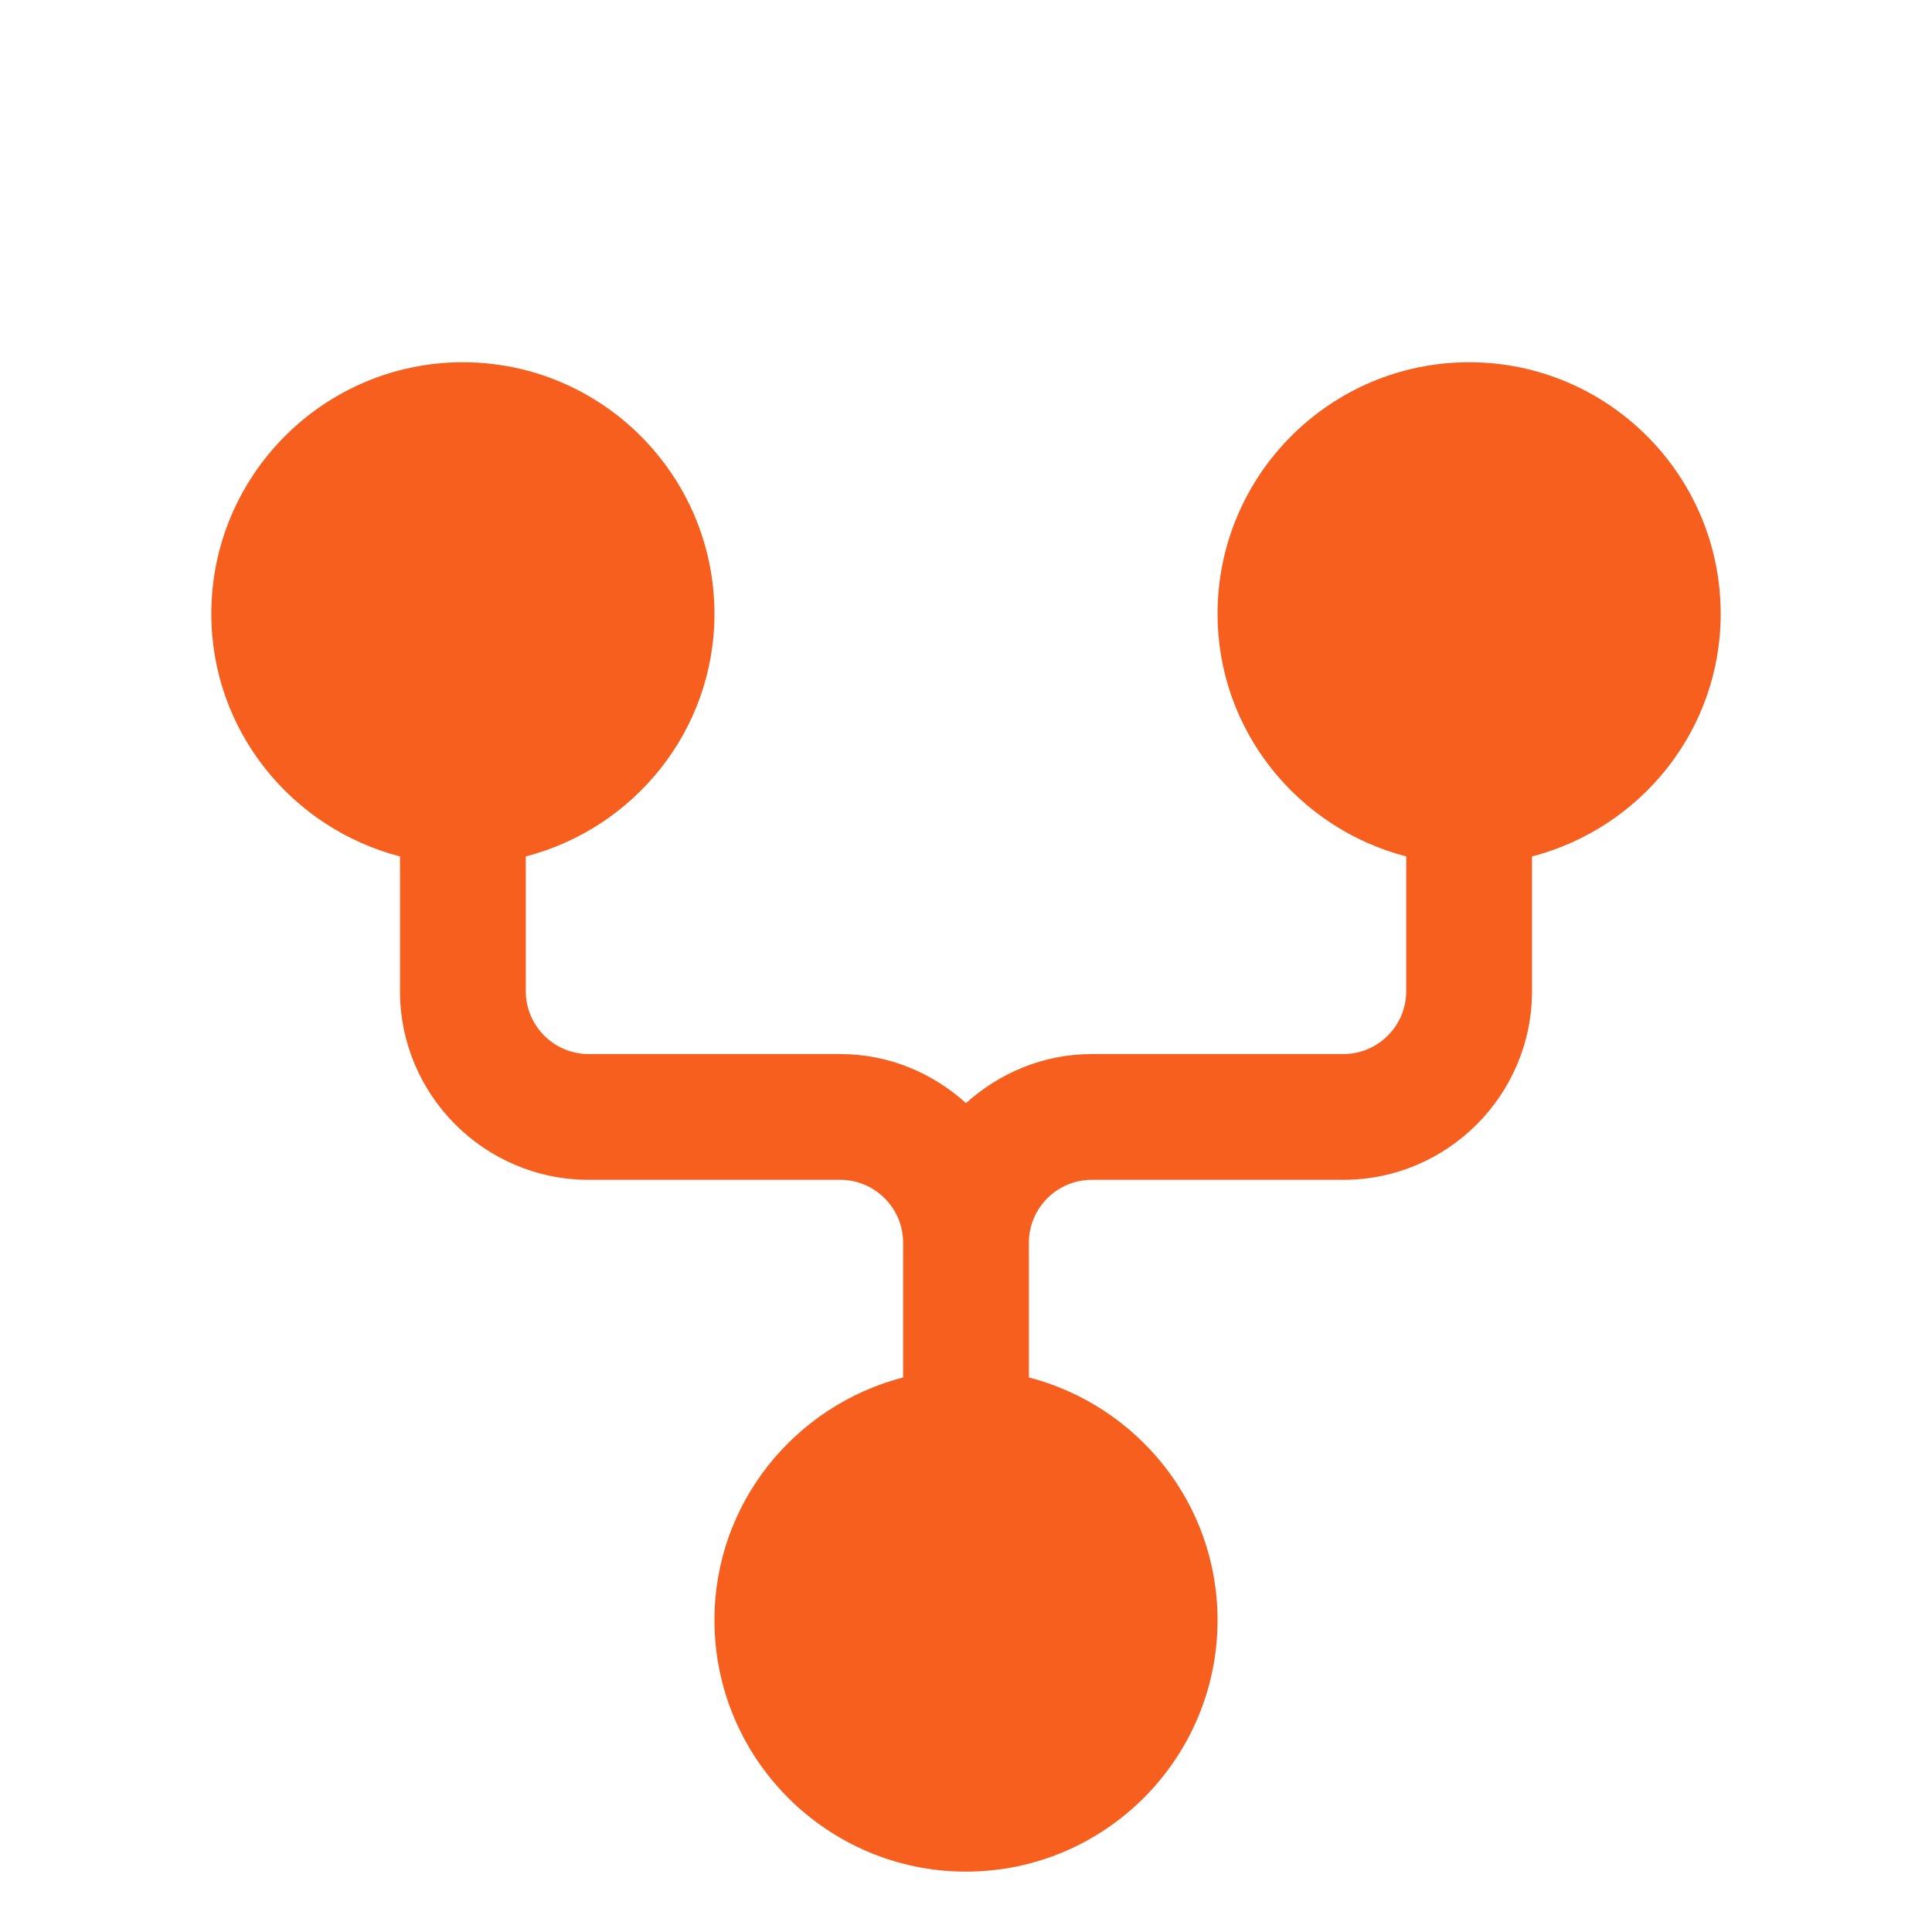 <svg width="64" height="64" viewBox="0 0 64 64" fill="none" xmlns="http://www.w3.org/2000/svg">
<g clip-path="url(#clip0_648_4249)">
<path d="M57 20.333C57 15.738 53.263 12 48.667 12C44.071 12 40.333 15.738 40.333 20.333C40.333 24.204 42.998 27.44 46.583 28.371V32.833C46.583 33.981 45.65 34.917 44.5 34.917H36.167C34.56 34.917 33.108 35.544 32 36.542C30.892 35.542 29.44 34.917 27.833 34.917H19.5C18.352 34.917 17.417 33.981 17.417 32.833V28.371C21 27.44 23.667 24.204 23.667 20.333C23.667 15.738 19.929 12 15.333 12C10.738 12 7 15.738 7 20.333C7 24.204 9.667 27.44 13.25 28.371V32.833C13.25 36.279 16.054 39.083 19.5 39.083H27.833C28.981 39.083 29.917 40.019 29.917 41.167V45.629C26.333 46.56 23.667 49.796 23.667 53.667C23.667 58.263 27.404 62 32 62C36.596 62 40.333 58.263 40.333 53.667C40.333 49.796 37.669 46.56 34.083 45.629V41.167C34.083 40.019 35.017 39.083 36.167 39.083H44.5C47.946 39.083 50.75 36.279 50.75 32.833V28.371C54.335 27.44 57 24.204 57 20.333Z" fill="#F75F1E"/>
</g>
<defs>
<clipPath id="clip0_648_4249">
<rect width="50" height="50" fill="white" transform="translate(7 12)"/>
</clipPath>
</defs>
</svg>
